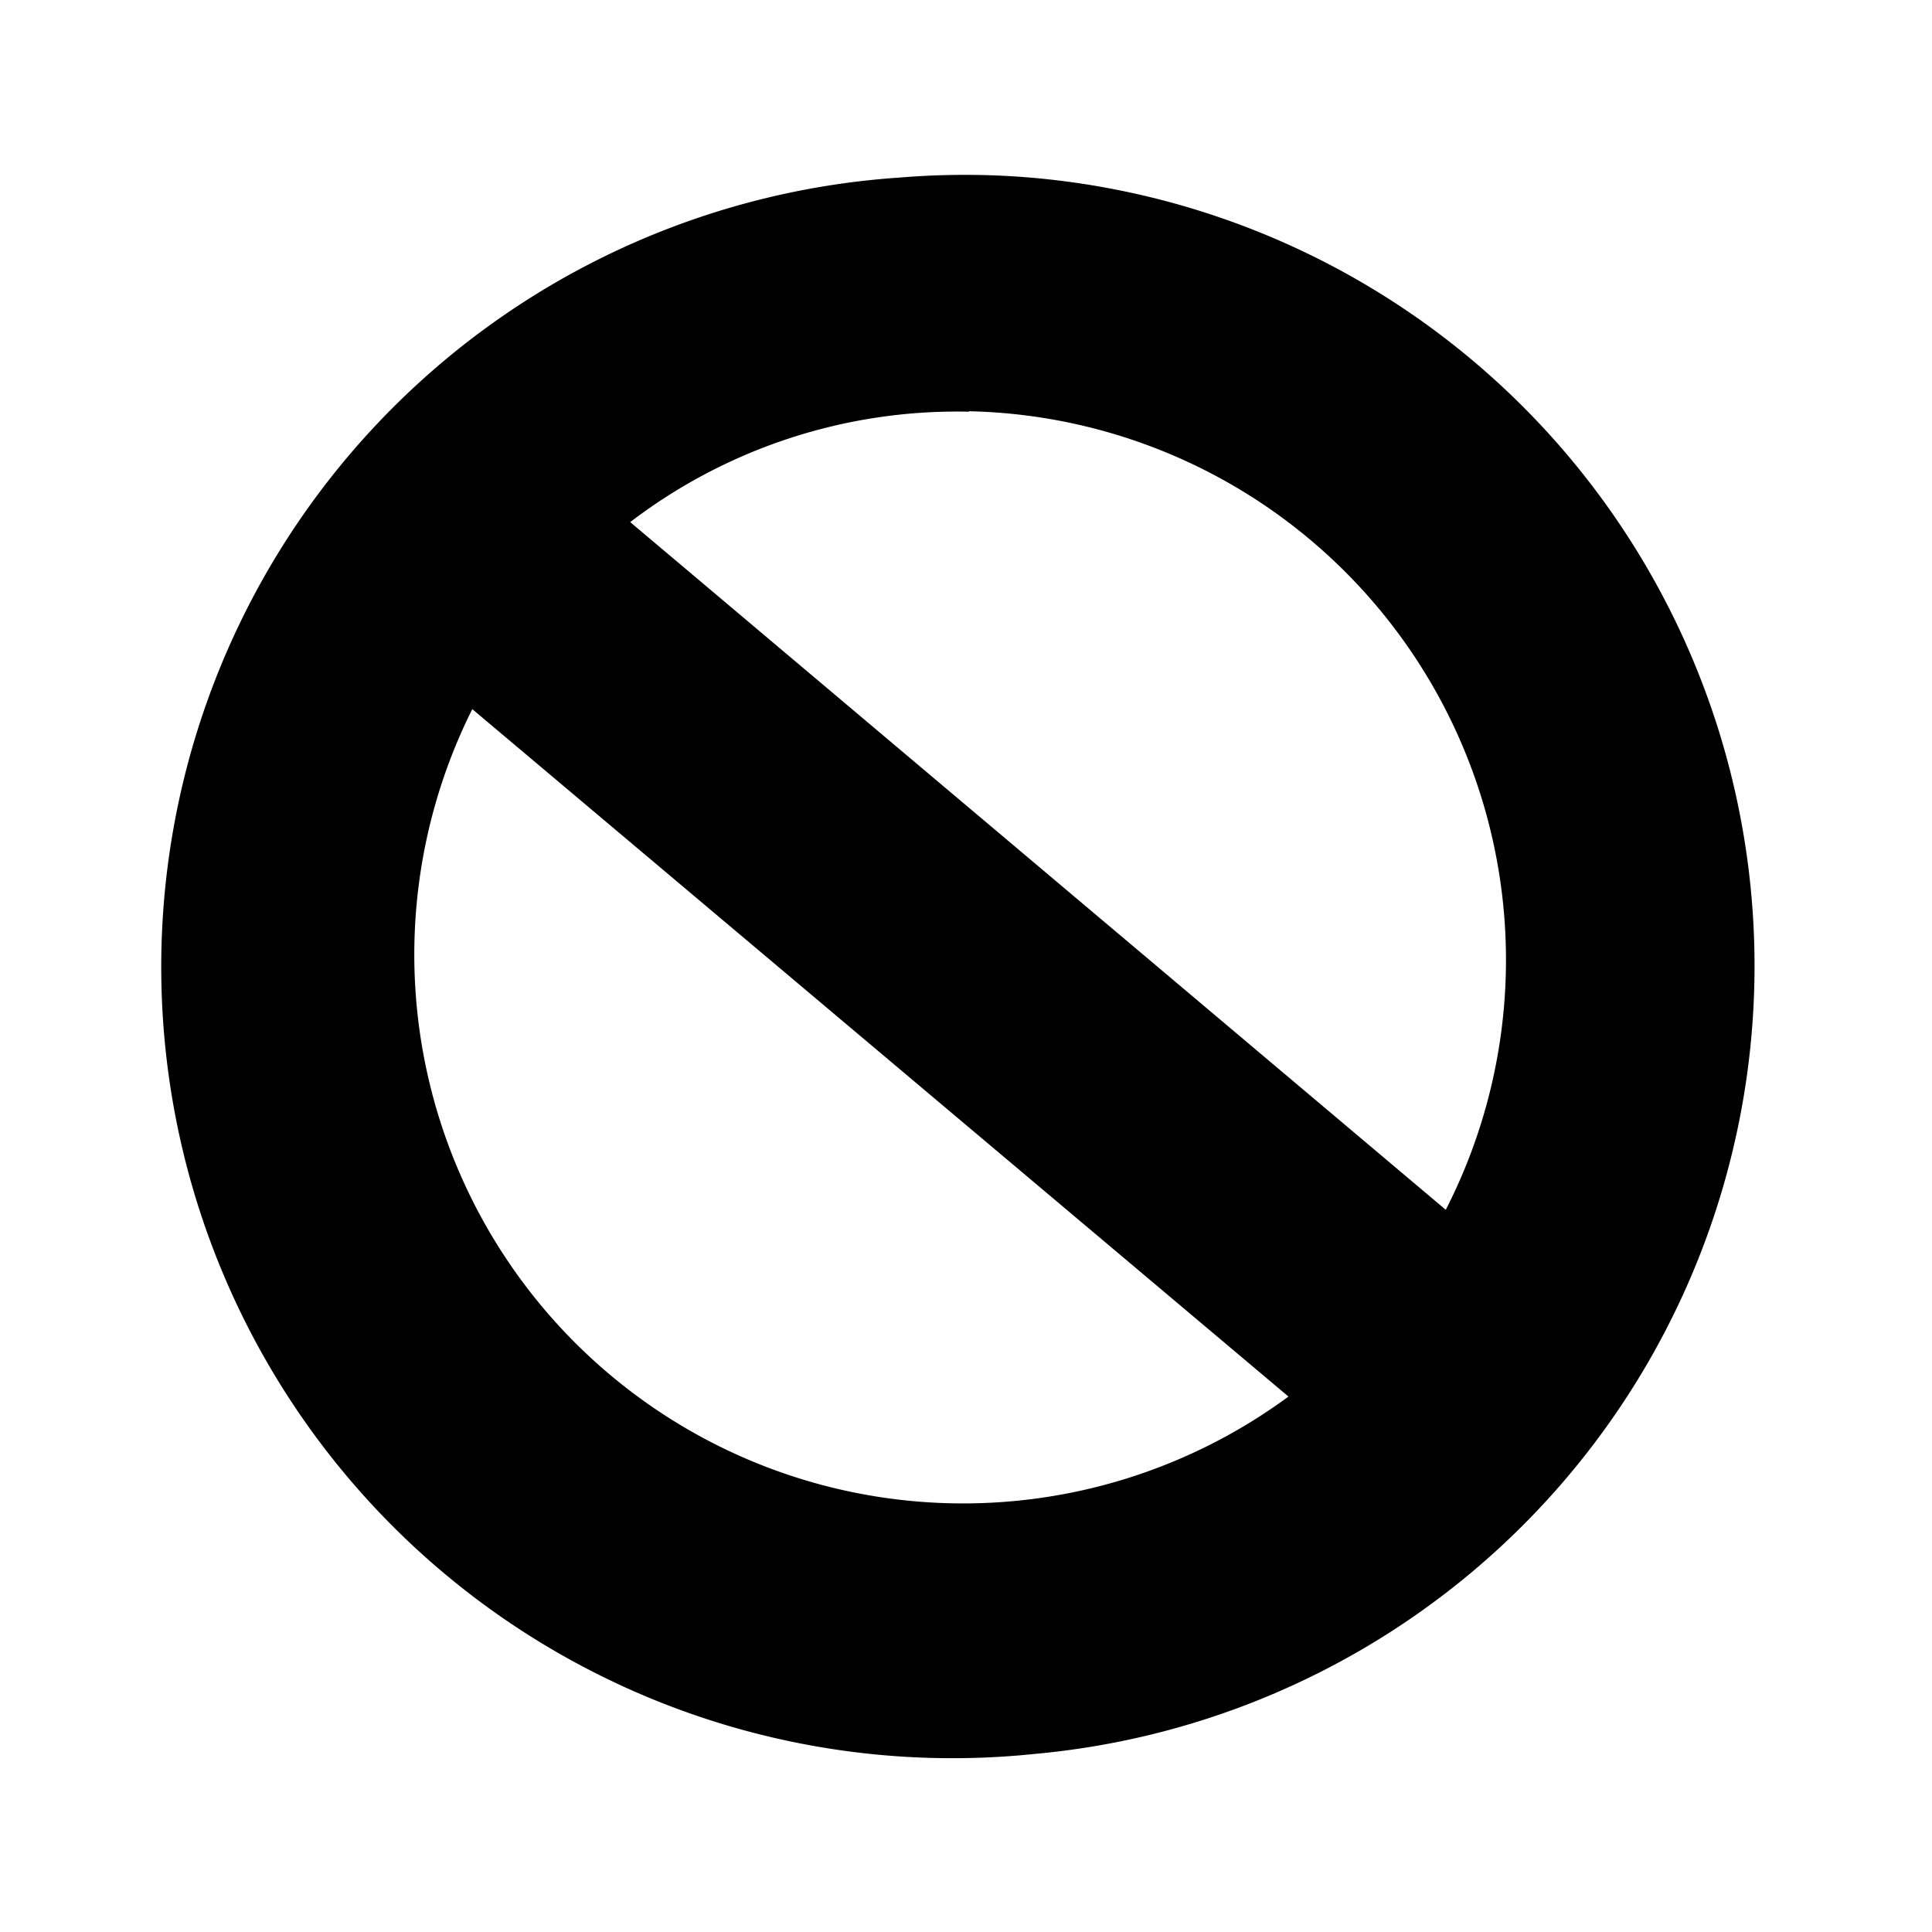 <svg class="icon" style="width: 1em;height: 1em;vertical-align: middle;fill: currentColor;overflow: hidden;" viewBox="0 0 1024 1024" version="1.1" xmlns="http://www.w3.org/2000/svg" p-id="811">
  <path d="M539.551 93.623a419.352 419.352 0 0 0-62.659 0.488 419.352 419.352 0 1 0 71.192 835.535A419.352 419.352 0 0 0 539.551 93.623z m-26.088 124.343A290.865 290.865 0 0 1 766.293 641.219L334.019 276.724a285.257 285.257 0 0 1 179.688-58.514z m-263.314 157.745l432.762 364.495a290.865 290.865 0 0 1-432.518-364.495z" p-id="812"></path>
</svg>